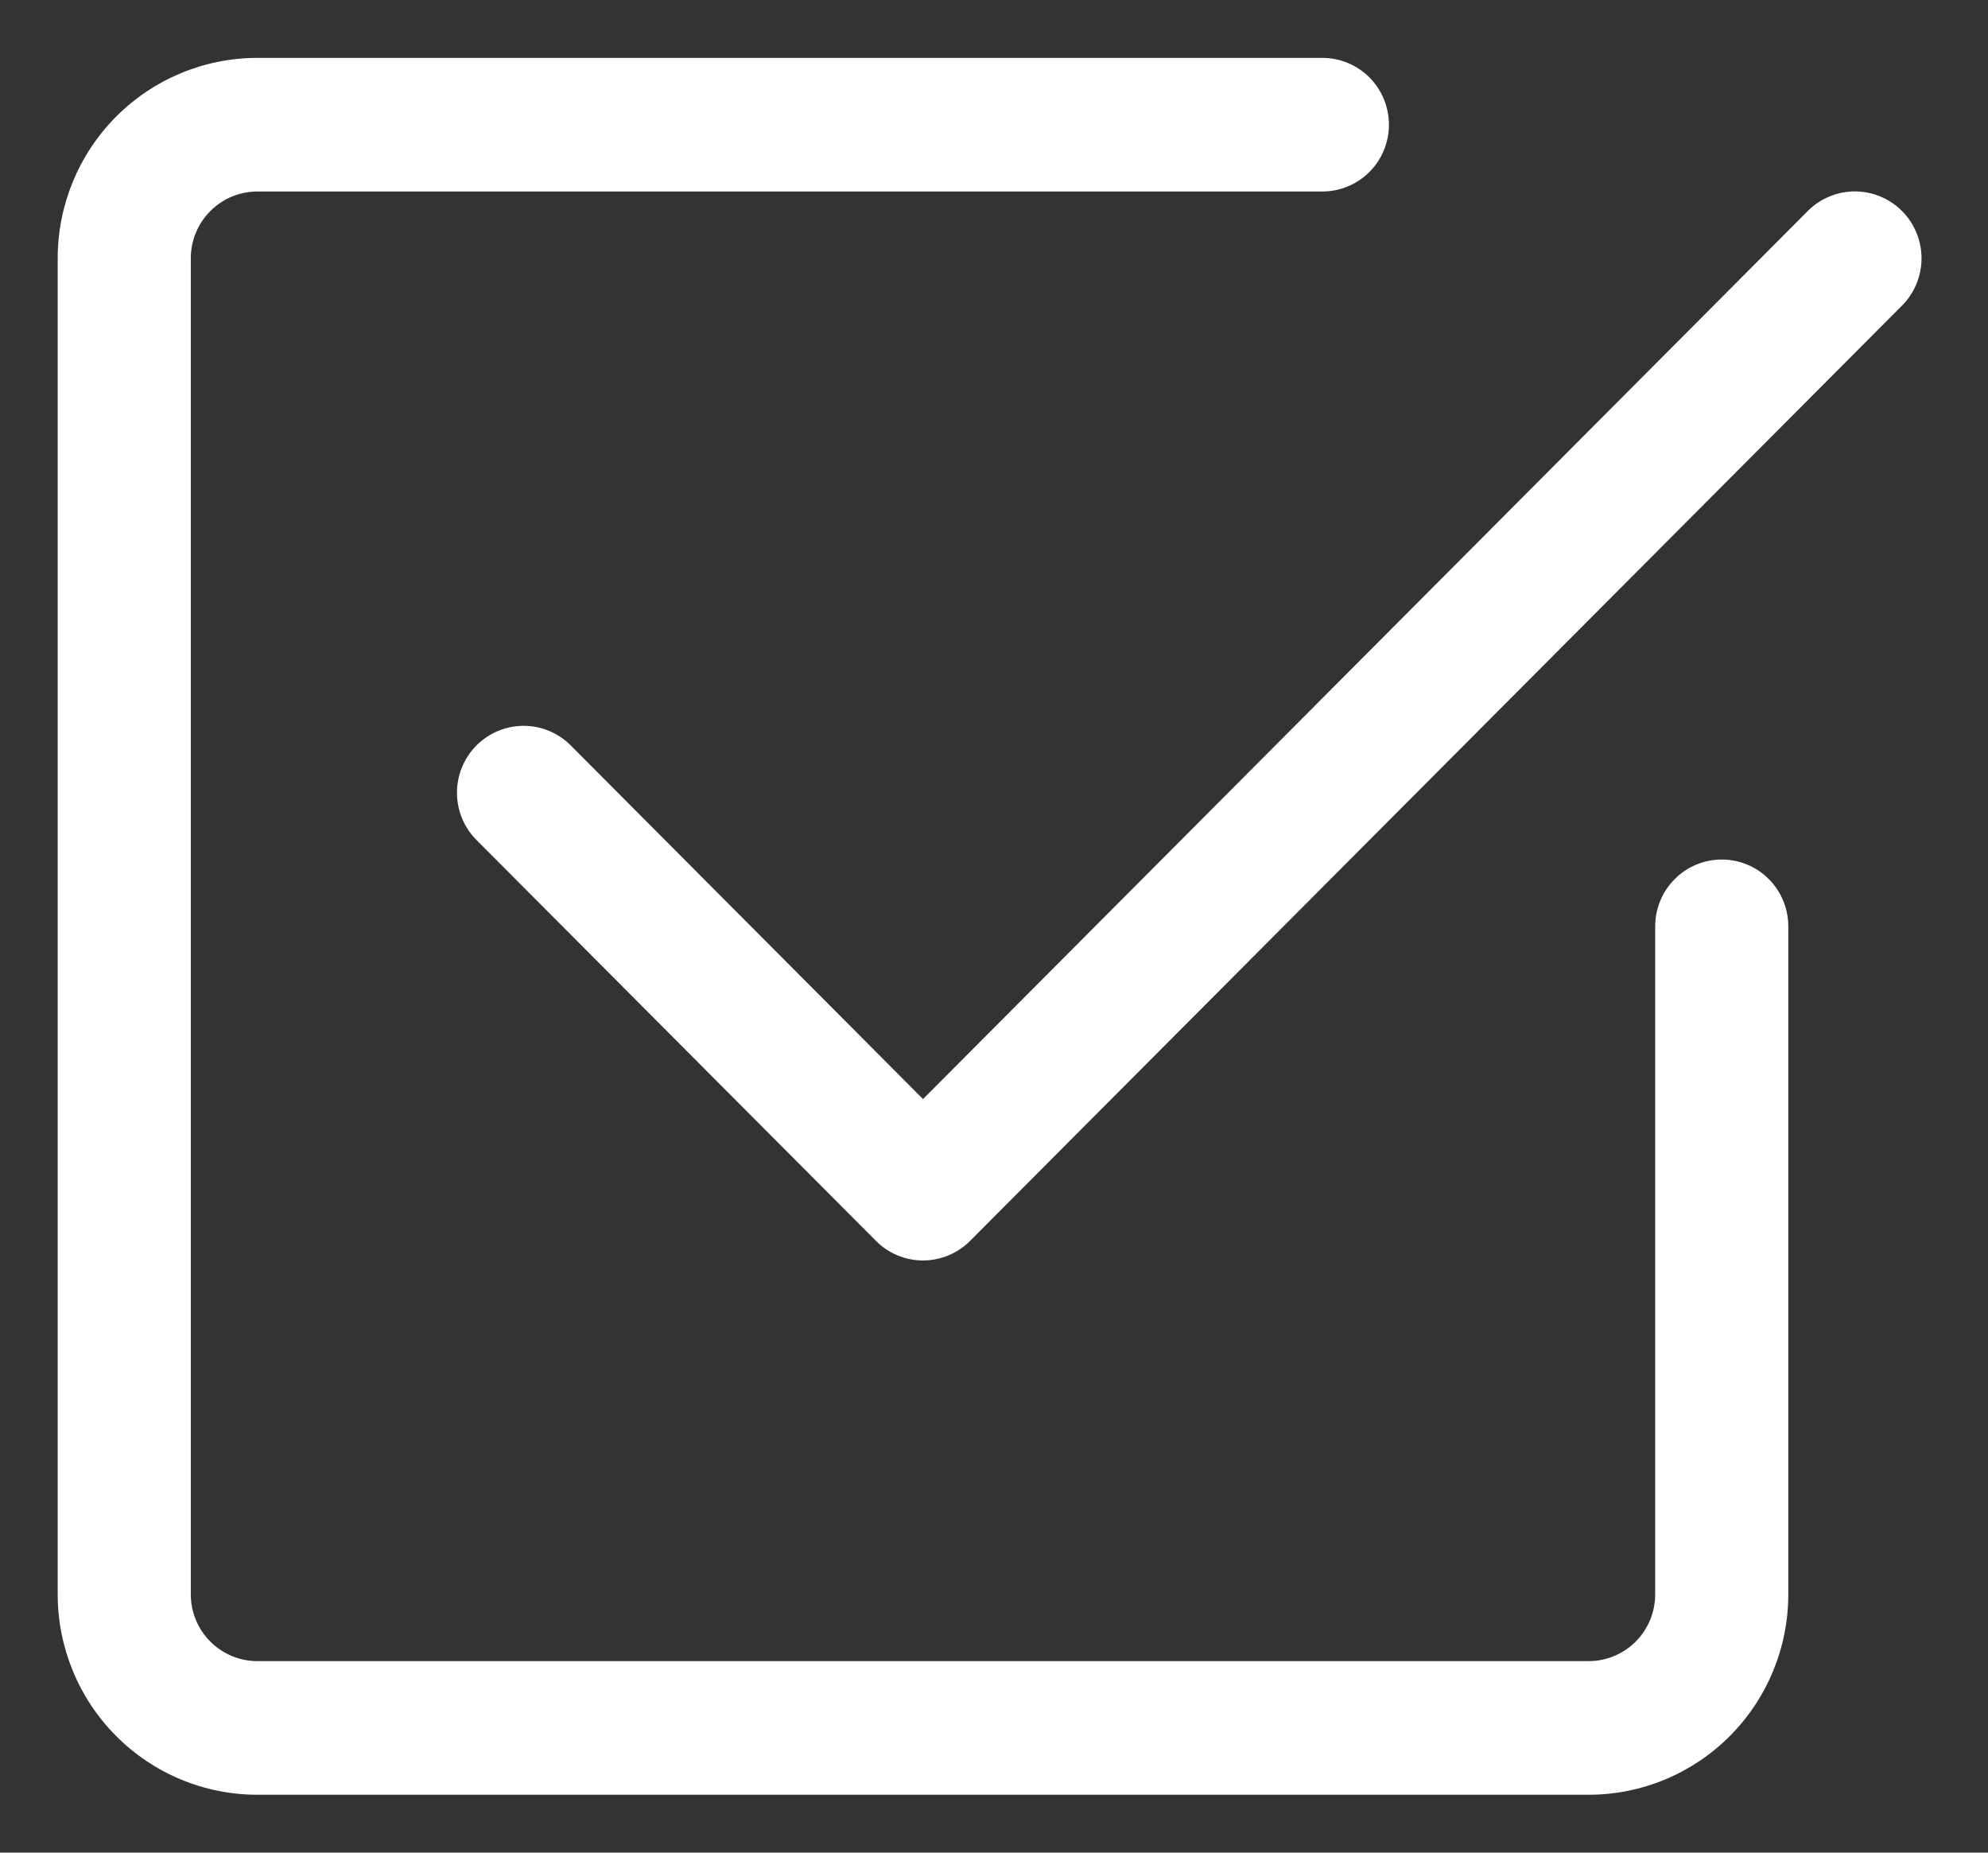 <svg width="44" height="41" viewBox="0 0 44 41" fill="none" xmlns="http://www.w3.org/2000/svg">
<rect x="0" y="0" width="44" height="41" fill="#333333" stroke="none"/>
<path d="M5.697 39.719C4.524 39.719 3.4 39.252 2.571 38.42C1.742 37.588 1.277 36.46 1.277 35.284V5.716C1.277 4.54 1.742 3.412 2.571 2.58C3.4 1.749 4.524 1.281 5.697 1.281H29.268C29.659 1.281 30.033 1.437 30.31 1.714C30.586 1.992 30.741 2.368 30.741 2.76C30.741 3.152 30.586 3.528 30.31 3.805C30.033 4.082 29.659 4.238 29.268 4.238H5.697C5.306 4.238 4.931 4.394 4.655 4.671C4.378 4.948 4.223 5.324 4.223 5.716V35.284C4.223 35.676 4.378 36.052 4.655 36.329C4.931 36.606 5.306 36.762 5.697 36.762H35.161C35.551 36.762 35.926 36.606 36.203 36.329C36.479 36.052 36.634 35.676 36.634 35.284V20.5C36.634 20.108 36.789 19.732 37.066 19.455C37.342 19.177 37.717 19.022 38.107 19.022C38.498 19.022 38.873 19.177 39.149 19.455C39.425 19.732 39.58 20.108 39.58 20.5V35.284C39.58 36.46 39.115 37.588 38.286 38.42C37.457 39.252 36.333 39.719 35.161 39.719H5.697Z" fill="white"/>
<path d="M21.472 27.46L42.097 6.763C42.234 6.626 42.342 6.462 42.416 6.283C42.49 6.103 42.529 5.911 42.529 5.716C42.529 5.522 42.49 5.329 42.416 5.15C42.342 4.97 42.234 4.807 42.097 4.67C41.96 4.532 41.797 4.423 41.618 4.349C41.439 4.274 41.247 4.236 41.054 4.236C40.86 4.236 40.668 4.274 40.489 4.349C40.31 4.423 40.148 4.532 40.011 4.67L20.429 24.323L12.632 16.497C12.495 16.359 12.333 16.25 12.154 16.176C11.975 16.101 11.783 16.063 11.589 16.063C11.396 16.063 11.204 16.101 11.025 16.176C10.846 16.25 10.683 16.359 10.546 16.497C10.409 16.634 10.301 16.797 10.226 16.977C10.152 17.156 10.114 17.349 10.114 17.543C10.114 17.738 10.152 17.93 10.226 18.11C10.301 18.289 10.409 18.453 10.546 18.59L19.386 27.46C19.522 27.598 19.685 27.707 19.864 27.782C20.043 27.856 20.235 27.895 20.429 27.895C20.622 27.895 20.814 27.856 20.993 27.782C21.172 27.707 21.335 27.598 21.472 27.46Z" fill="white"/>
</svg>
